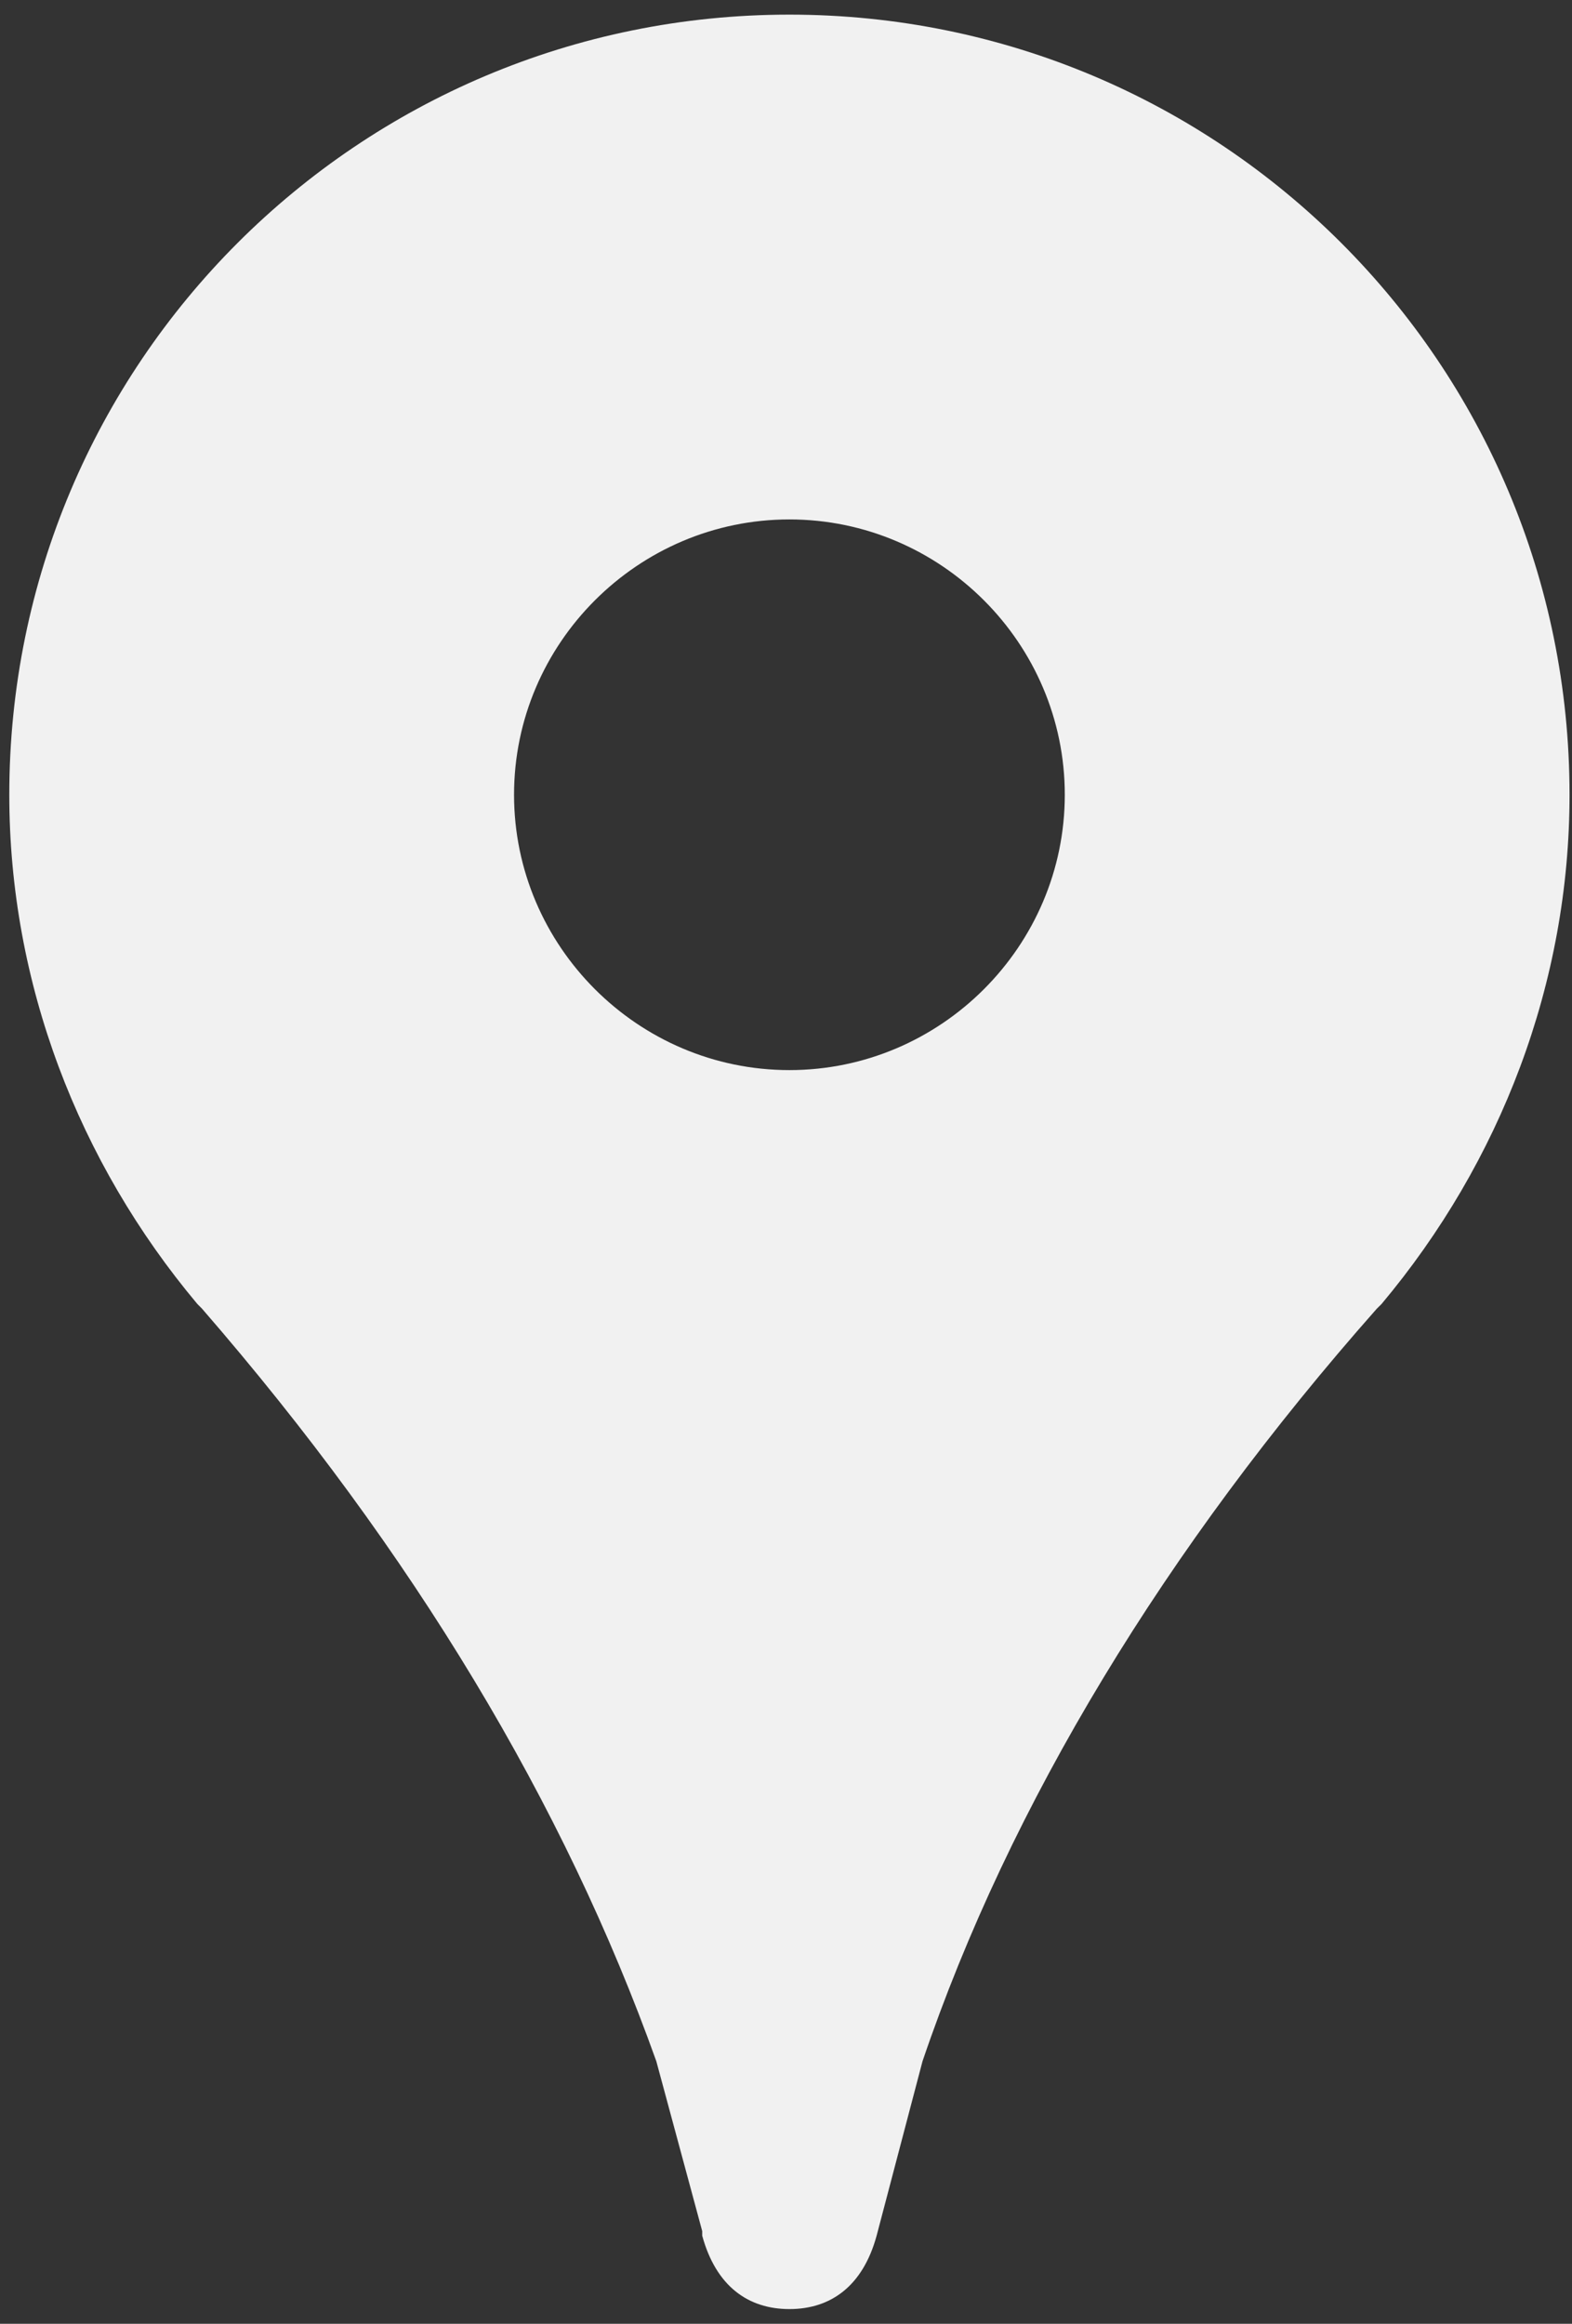 <svg width="23" height="34" viewBox="0 0 23 34" fill="none" xmlns="http://www.w3.org/2000/svg">
<rect x="0" y="0" width="23" height="34" fill="#333333" stroke="none"/>
<path d="M11.55 0.214C5.239 0.214 0.136 5.317 0.136 11.628C0.136 14.381 1.143 17 2.889 19.081L2.956 19.148C6.044 22.707 8.26 26.4 9.603 30.16L10.274 32.644V32.711C10.476 33.45 10.946 33.785 11.55 33.785C12.154 33.785 12.624 33.45 12.826 32.711L13.497 30.16C14.773 26.4 17.056 22.64 20.144 19.148L20.212 19.081C21.957 17 22.964 14.381 22.964 11.628C22.964 5.317 17.861 0.214 11.55 0.214ZM11.55 15.657C9.334 15.657 7.521 13.844 7.521 11.628C7.521 9.412 9.334 7.6 11.55 7.6C13.766 7.6 15.579 9.412 15.579 11.628C15.579 13.844 13.766 15.657 11.55 15.657Z" fill="#F1F1F1"/>
</svg>
